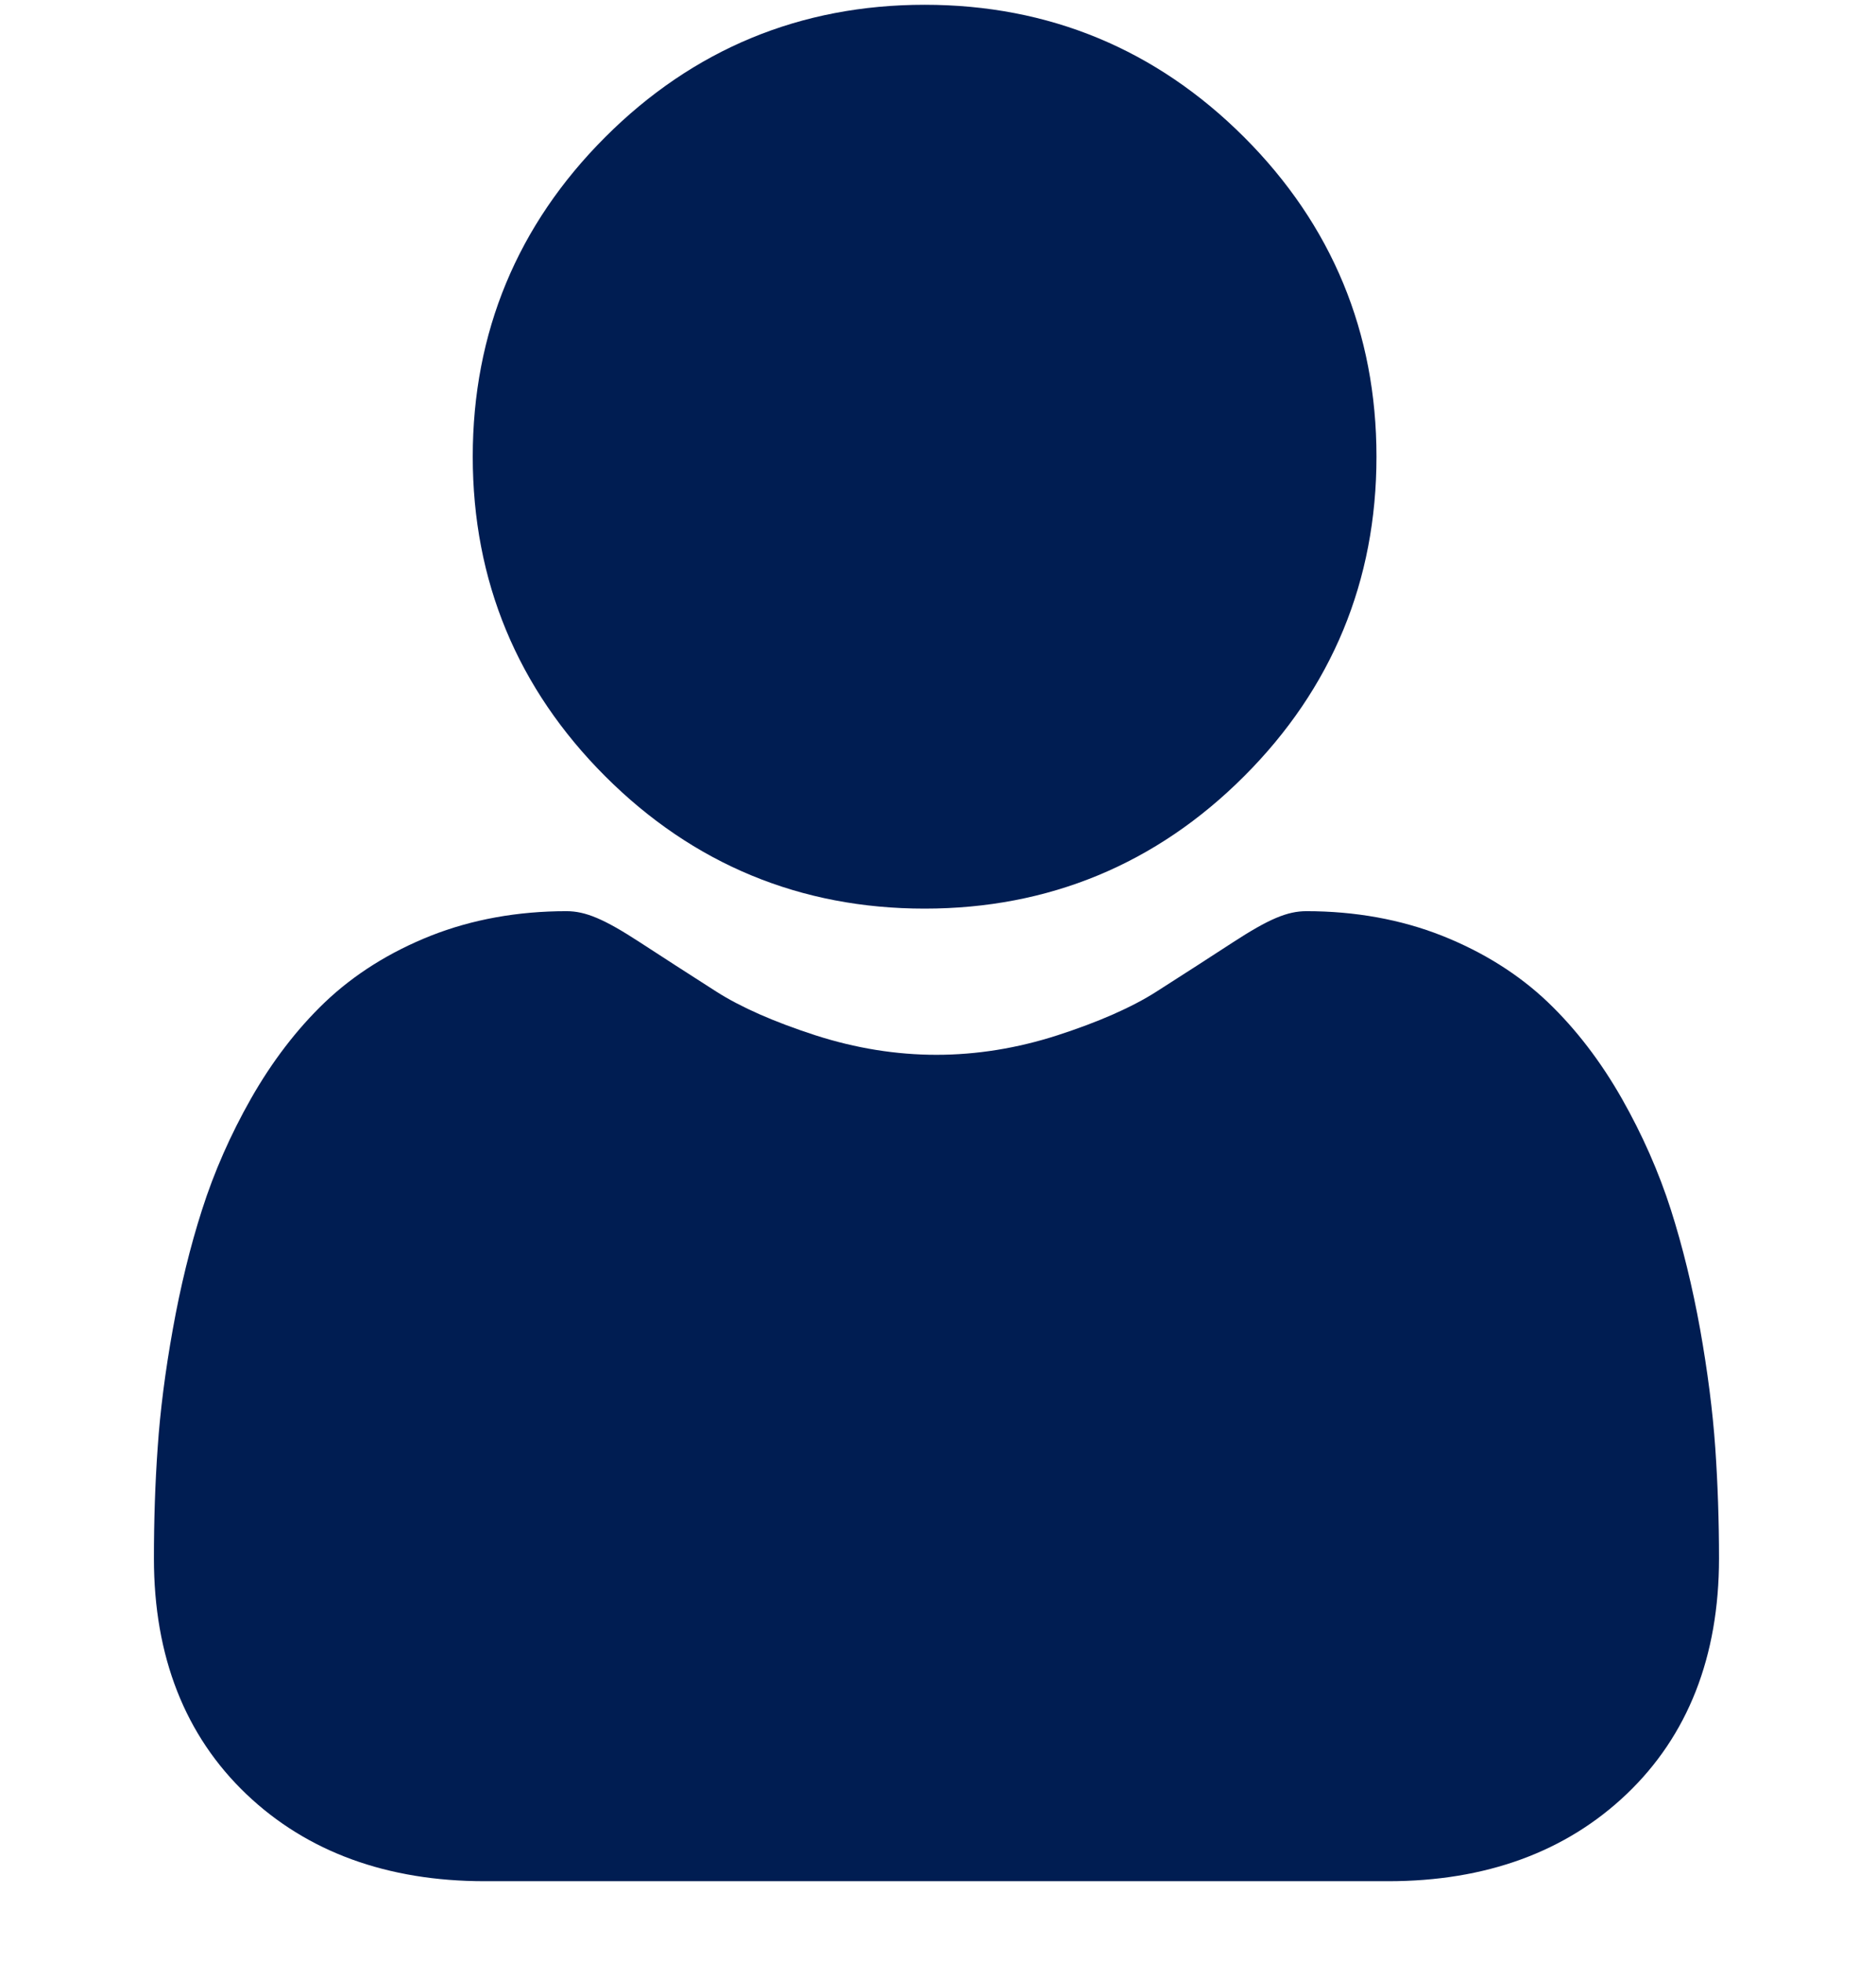 <svg xmlns="http://www.w3.org/2000/svg" width="22" height="23" viewBox="0 0 22 23" fill="none"><g clip-path="url(#clip0_97_3)"><path d="M10.843 10.653C12.299 10.653 13.56 10.131 14.59 9.101C15.62 8.071 16.142 6.81 16.142 5.354C16.142 3.899 15.62 2.638 14.59 1.608C13.559 0.578 12.299 0.056 10.843 0.056C9.387 0.056 8.127 0.578 7.097 1.608C6.067 2.638 5.544 3.898 5.544 5.354C5.544 6.81 6.067 8.071 7.097 9.101C8.127 10.131 9.388 10.653 10.843 10.653Z" fill="#001D52"></path><path d="M20.115 16.973C20.085 16.544 20.025 16.076 19.937 15.582C19.847 15.085 19.732 14.615 19.595 14.185C19.453 13.741 19.259 13.302 19.02 12.881C18.772 12.445 18.481 12.065 18.154 11.752C17.812 11.425 17.393 11.162 16.909 10.97C16.427 10.78 15.892 10.683 15.32 10.683C15.096 10.683 14.879 10.775 14.459 11.048C14.201 11.216 13.899 11.411 13.562 11.626C13.274 11.81 12.883 11.982 12.401 12.138C11.931 12.29 11.453 12.367 10.982 12.367C10.51 12.367 10.033 12.29 9.562 12.138C9.08 11.982 8.689 11.81 8.402 11.627C8.068 11.413 7.766 11.219 7.504 11.048C7.085 10.775 6.867 10.683 6.643 10.683C6.071 10.683 5.536 10.78 5.054 10.97C4.57 11.162 4.152 11.425 3.809 11.752C3.482 12.065 3.191 12.445 2.943 12.881C2.704 13.302 2.511 13.74 2.369 14.185C2.231 14.615 2.116 15.085 2.027 15.582C1.938 16.076 1.878 16.544 1.849 16.973C1.819 17.394 1.805 17.831 1.805 18.272C1.805 19.421 2.17 20.35 2.89 21.036C3.601 21.713 4.541 22.056 5.685 22.056H16.279C17.423 22.056 18.363 21.713 19.074 21.036C19.794 20.351 20.159 19.421 20.159 18.272C20.159 17.829 20.144 17.392 20.115 16.973Z" fill="#001D52"></path></g><defs><clipPath id="clip0_97_3"><rect width="22" height="22" fill="white" transform="translate(0 0.056)"></rect></clipPath></defs></svg>